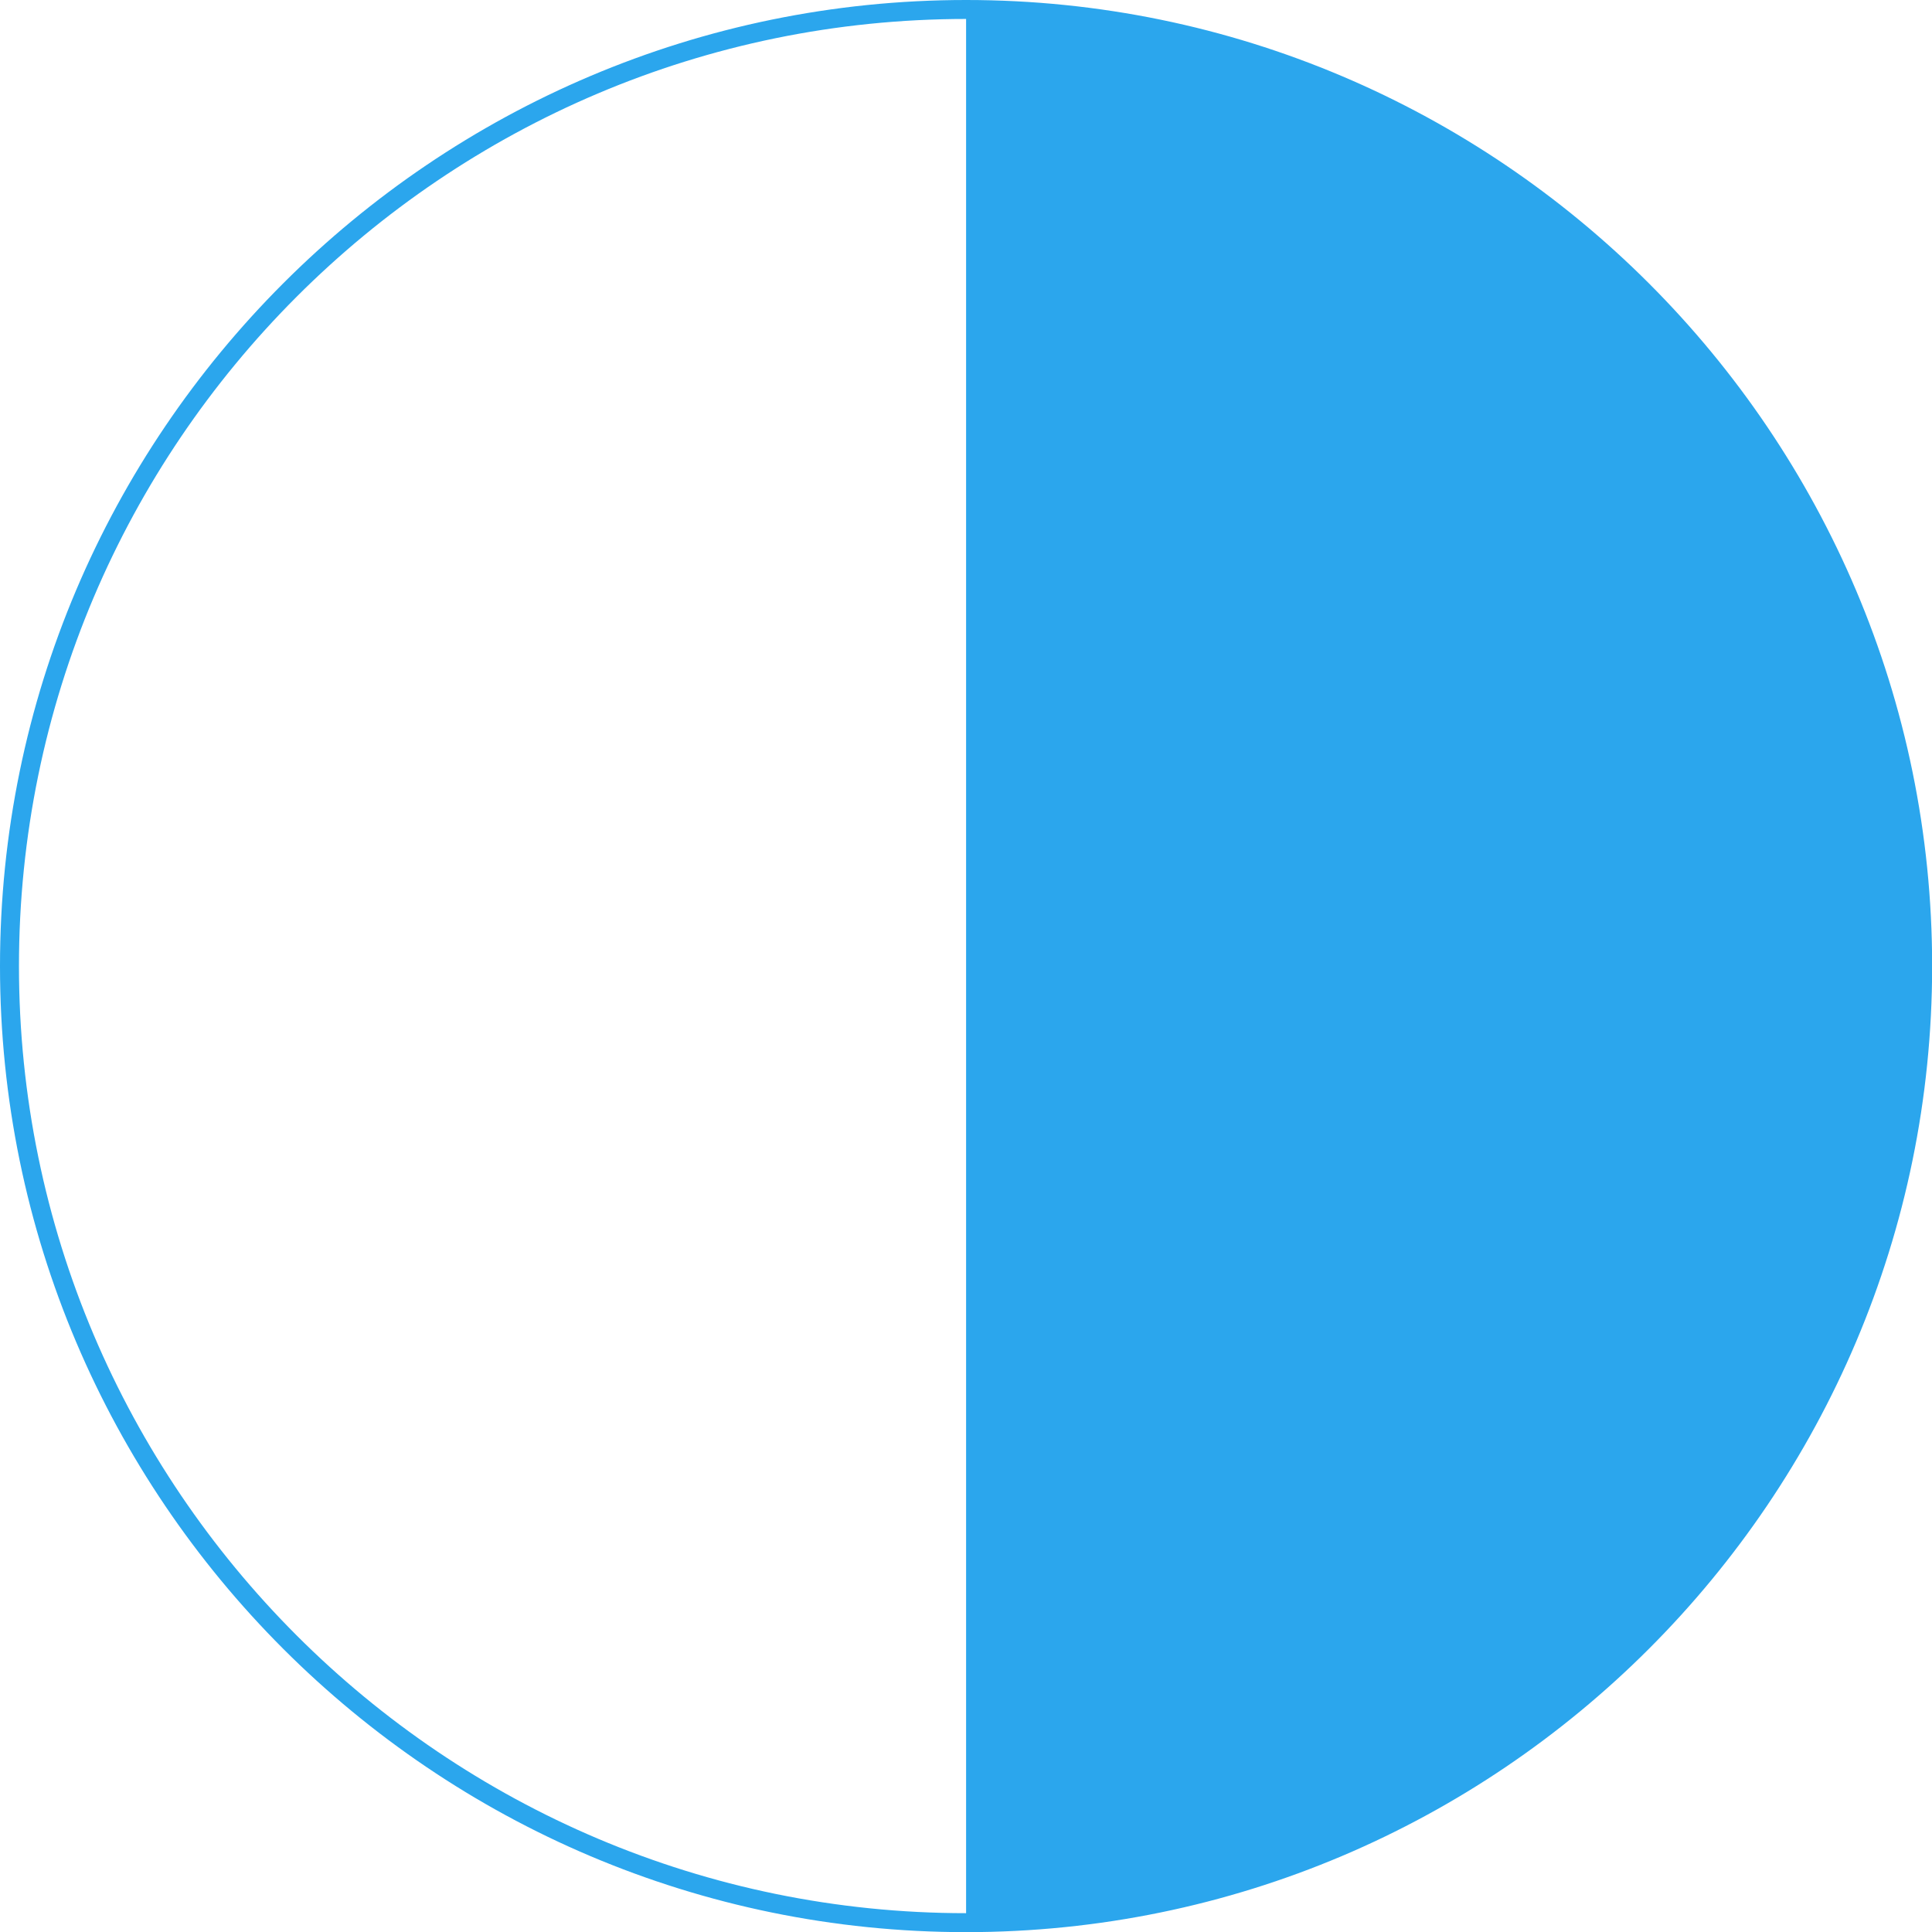 <?xml version="1.0" encoding="UTF-8" standalone="no"?><svg xmlns="http://www.w3.org/2000/svg" xmlns:xlink="http://www.w3.org/1999/xlink" data-name="Layer 1" fill="#2ba6ed" height="407.5" preserveAspectRatio="xMidYMid meet" version="1" viewBox="0.0 0.0 407.5 407.5" width="407.5" zoomAndPan="magnify"><g id="change1_1"><path d="M203.77,0C91.41,0,0,91.41,0,203.77S91.41,407.53,203.77,407.53s203.76-91.41,203.76-203.76S316.12,0,203.77,0ZM4,203.77C4,93.62,93.62,4,203.77,4V403.53C93.62,403.53,4,313.92,4,203.77Z" fill="inherit"/></g></svg>
